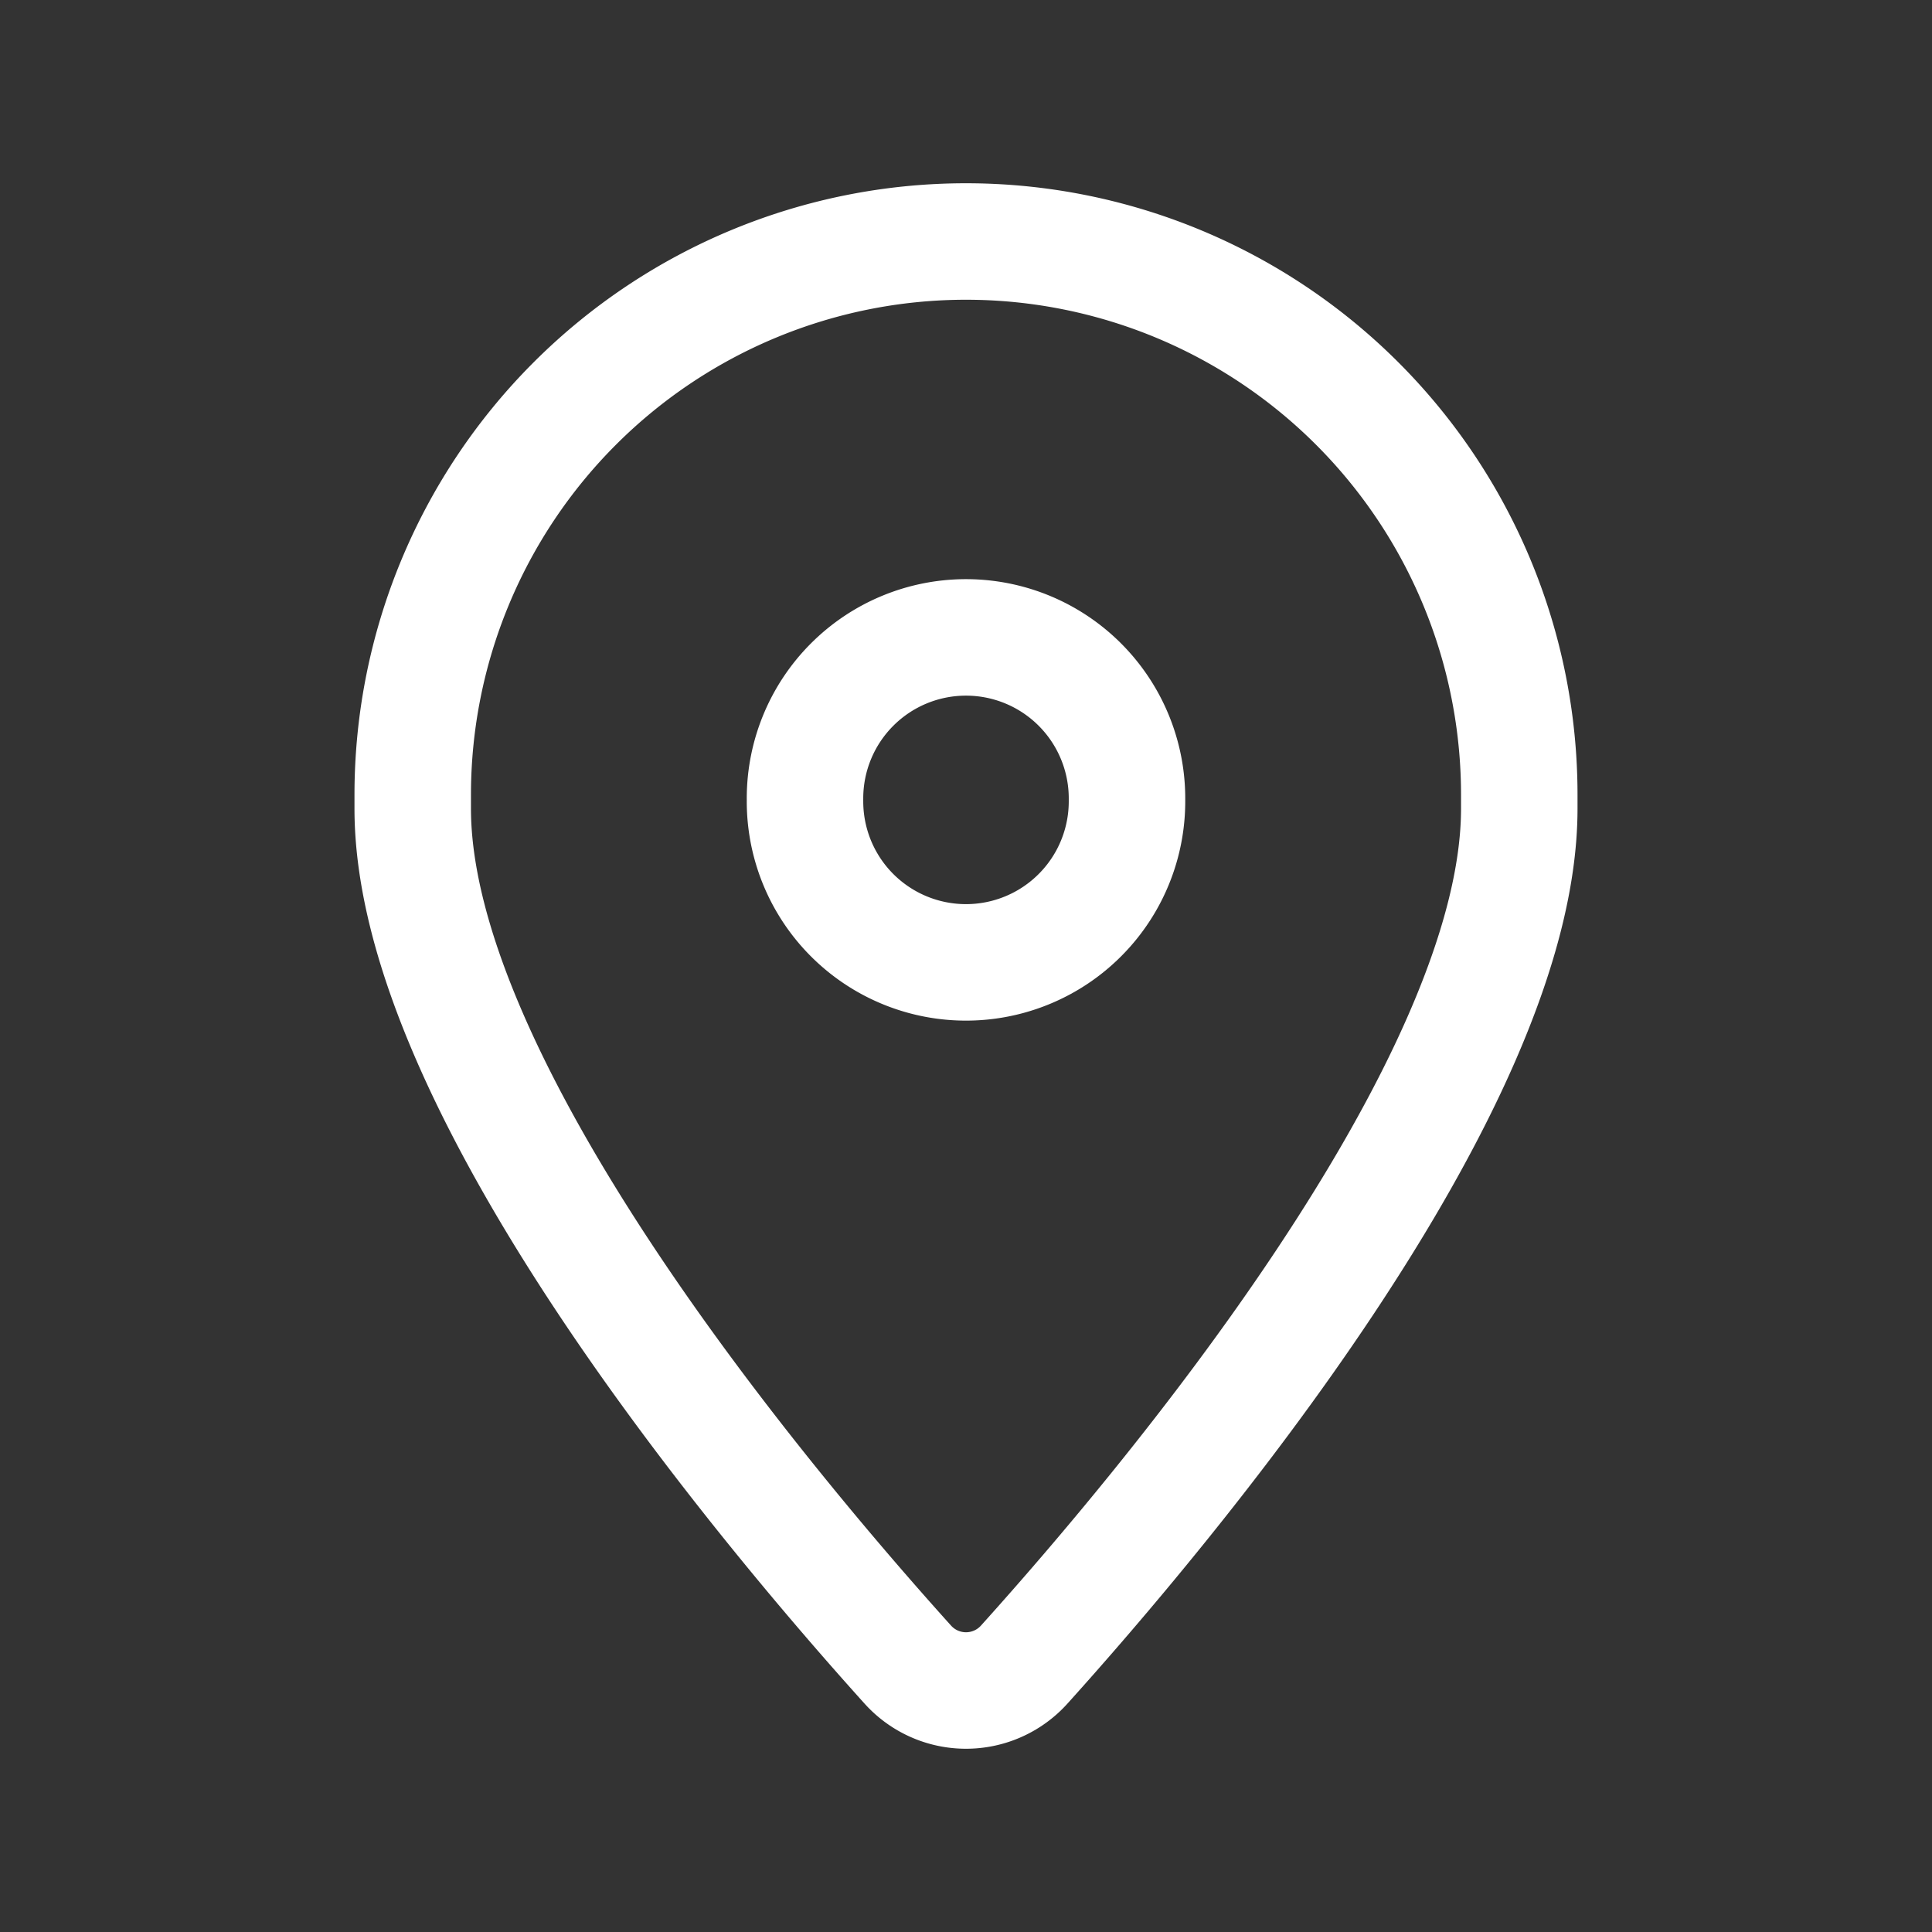 <svg xmlns="http://www.w3.org/2000/svg" width="24" height="24" viewBox="0 0 24 24"><rect x="0" y="0" width="24" height="24" fill="#333333" stroke="none"/><defs><style>.a,.b{fill:none;}.b{stroke:#fff;stroke-linecap:round;stroke-linejoin:round;stroke-width:1.447px;}</style></defs><path class="a" d="M0,0H24V24H0Z"/><path class="b" d="M5.127,10.045V9.873A6.873,6.873,0,0,1,12,3h0a6.873,6.873,0,0,1,6.873,6.873v.172c0,3.461-4.382,8.671-6.148,10.631a.973.973,0,0,1-1.45,0c-1.766-1.96-6.148-7.17-6.148-10.631Z"/><path class="b" d="M10,9.955a2,2,0,0,0,2,2h0a2,2,0,0,0,2-2V9.918a2,2,0,0,0-2-2h0a2,2,0,0,0-2,2"/></svg>
